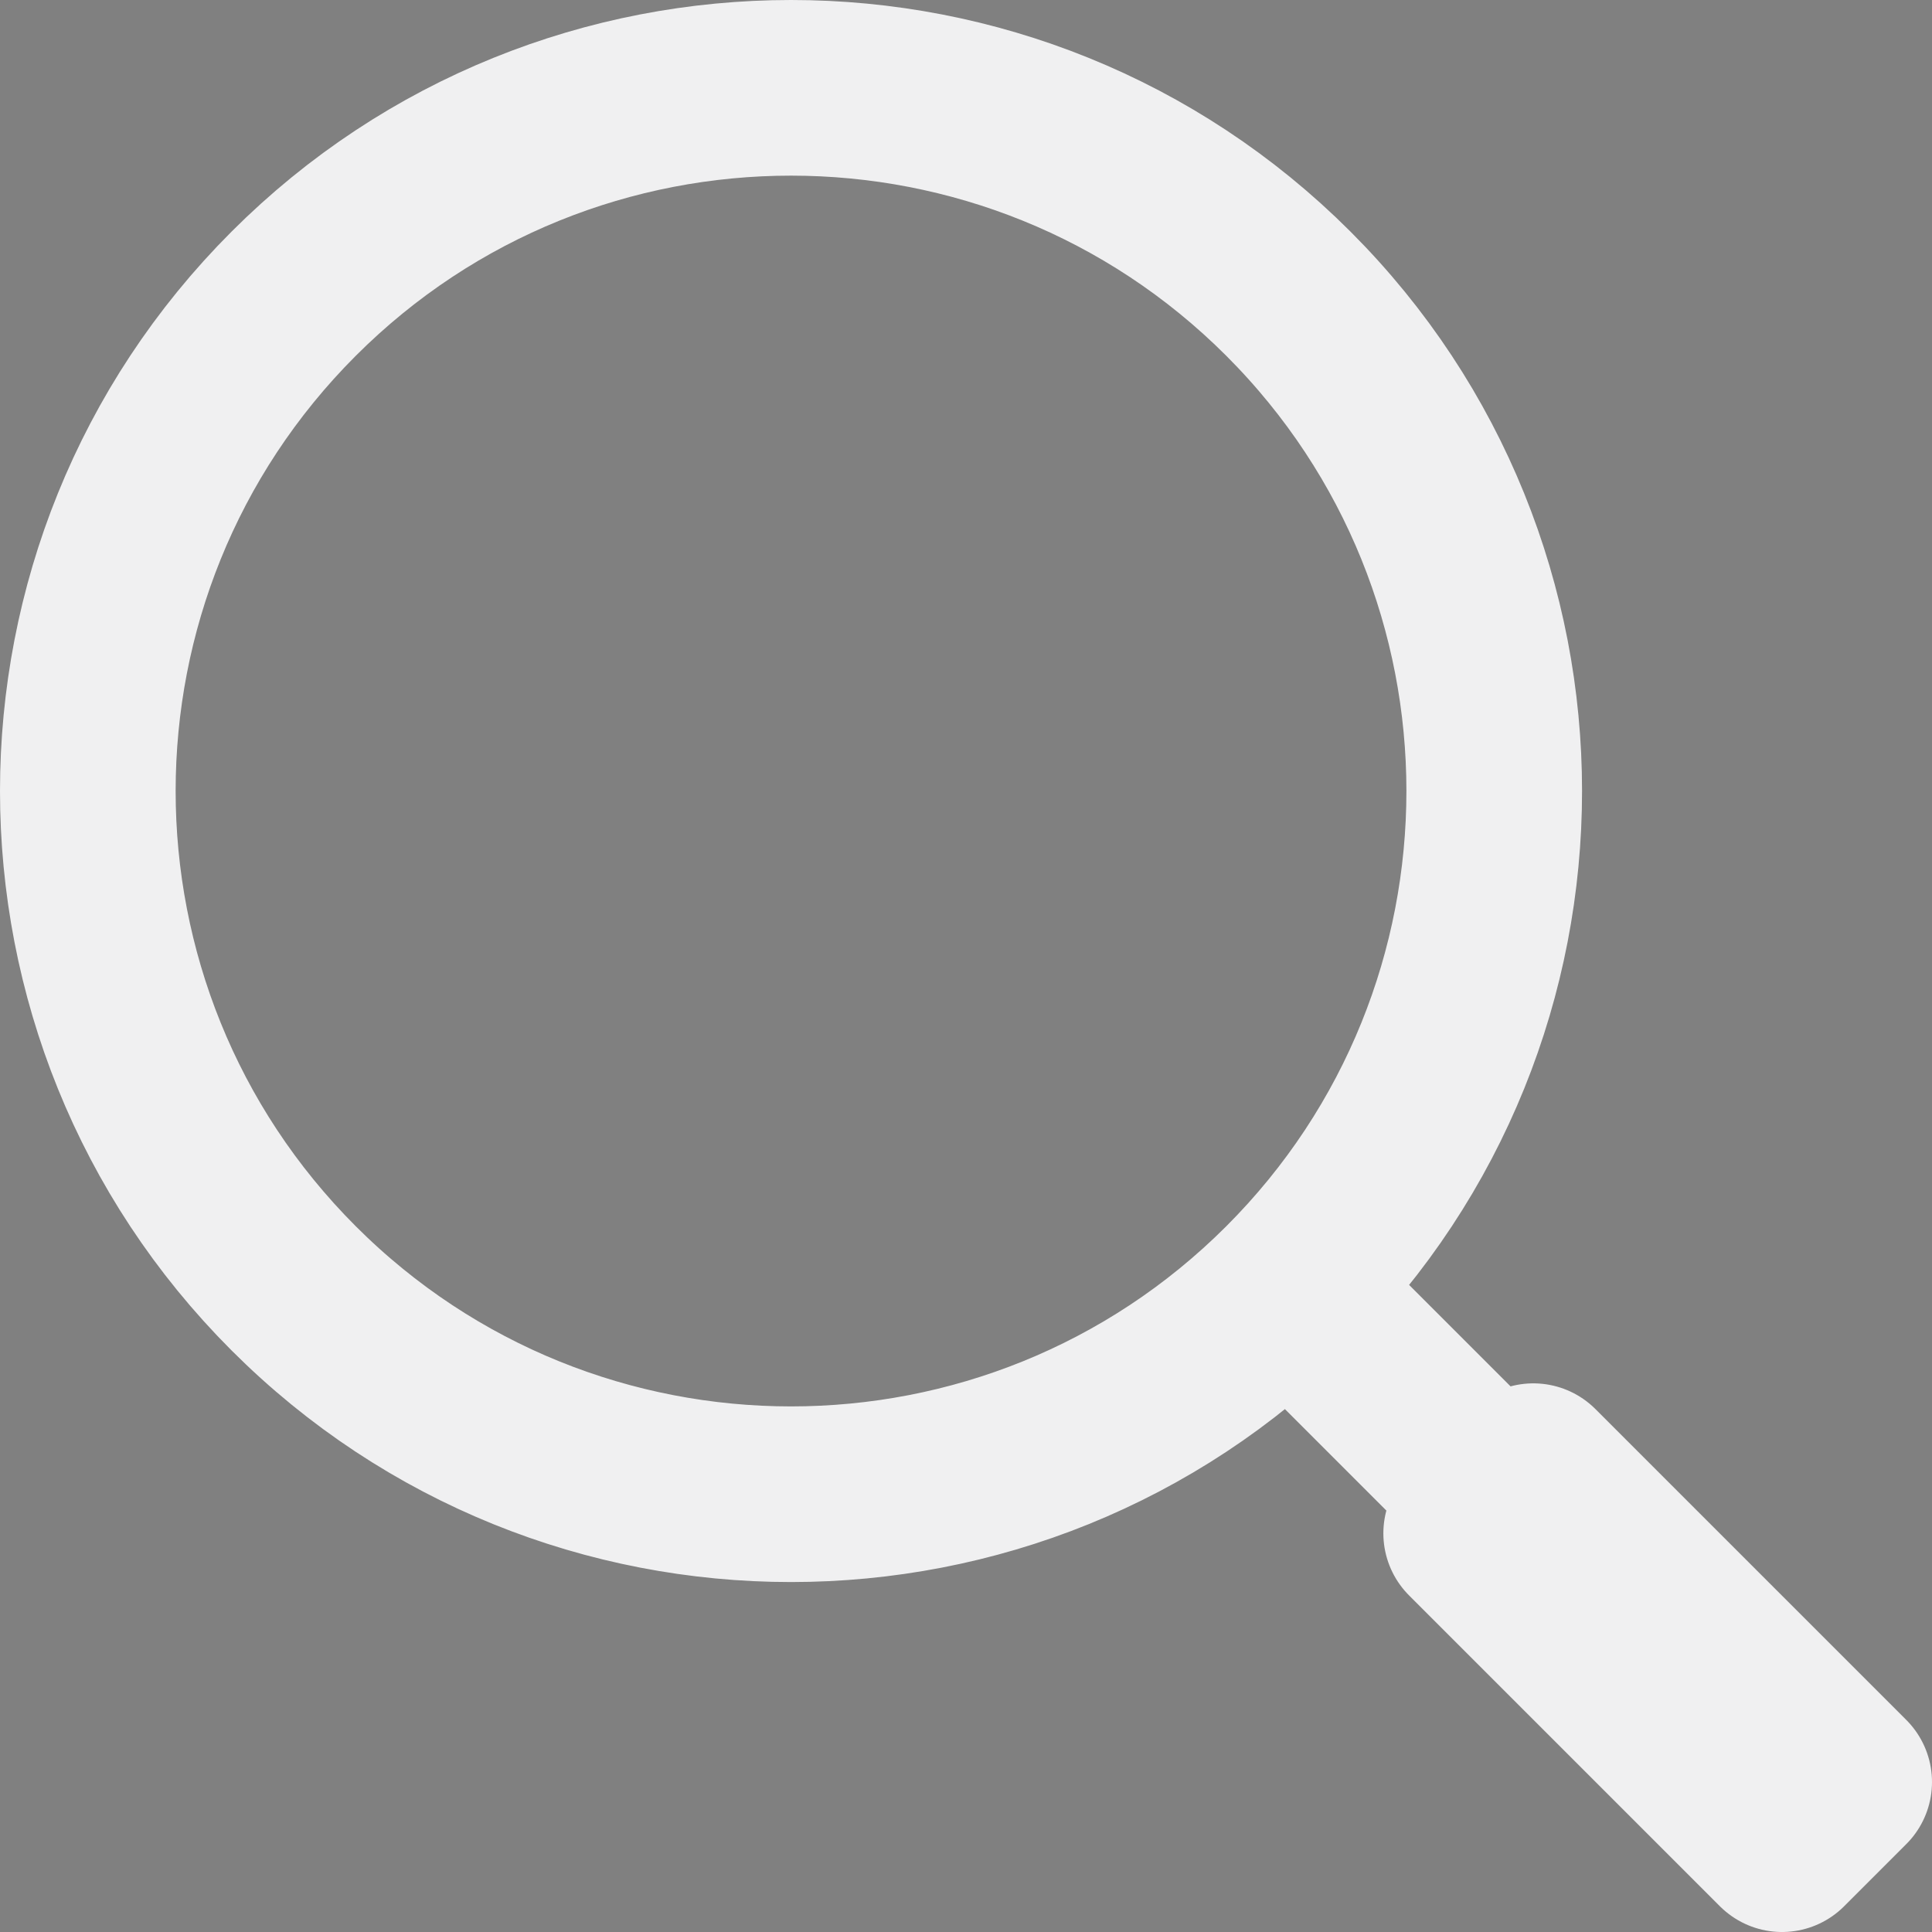 <?xml version="1.0" encoding="UTF-8"?><svg id="_レイヤー_2" xmlns="http://www.w3.org/2000/svg" viewBox="0 0 825 825"><rect x="0" y="0" width="825" height="825" fill="#808080" stroke="none"/><defs><style>.cls-1{fill:#1c1c1c;fill-rule:evenodd;}.cls-2{fill:none;stroke:#f0f0f1;stroke-linecap:round;stroke-linejoin:round;stroke-width:75px;}</style></defs><g id="_レイヤー_1-2"><polygon class="cls-1" points="654.767 628.22 628.22 654.767 760.953 787.5 787.5 760.953 654.767 628.22 654.767 628.22"/><path class="cls-2" d="M125.409,125.409c117.212-117.212,307.534-117.212,424.746,0,117.212,117.212,117.212,307.534,0,424.746-117.212,117.212-307.534,117.212-424.746,0-117.212-117.212-117.212-307.534,0-424.746h0ZM550.155,550.155l91.339,91.339M654.767,628.22l-26.547,26.547,132.733,132.733,26.547-26.547-132.733-132.733h0Z"/></g></svg>